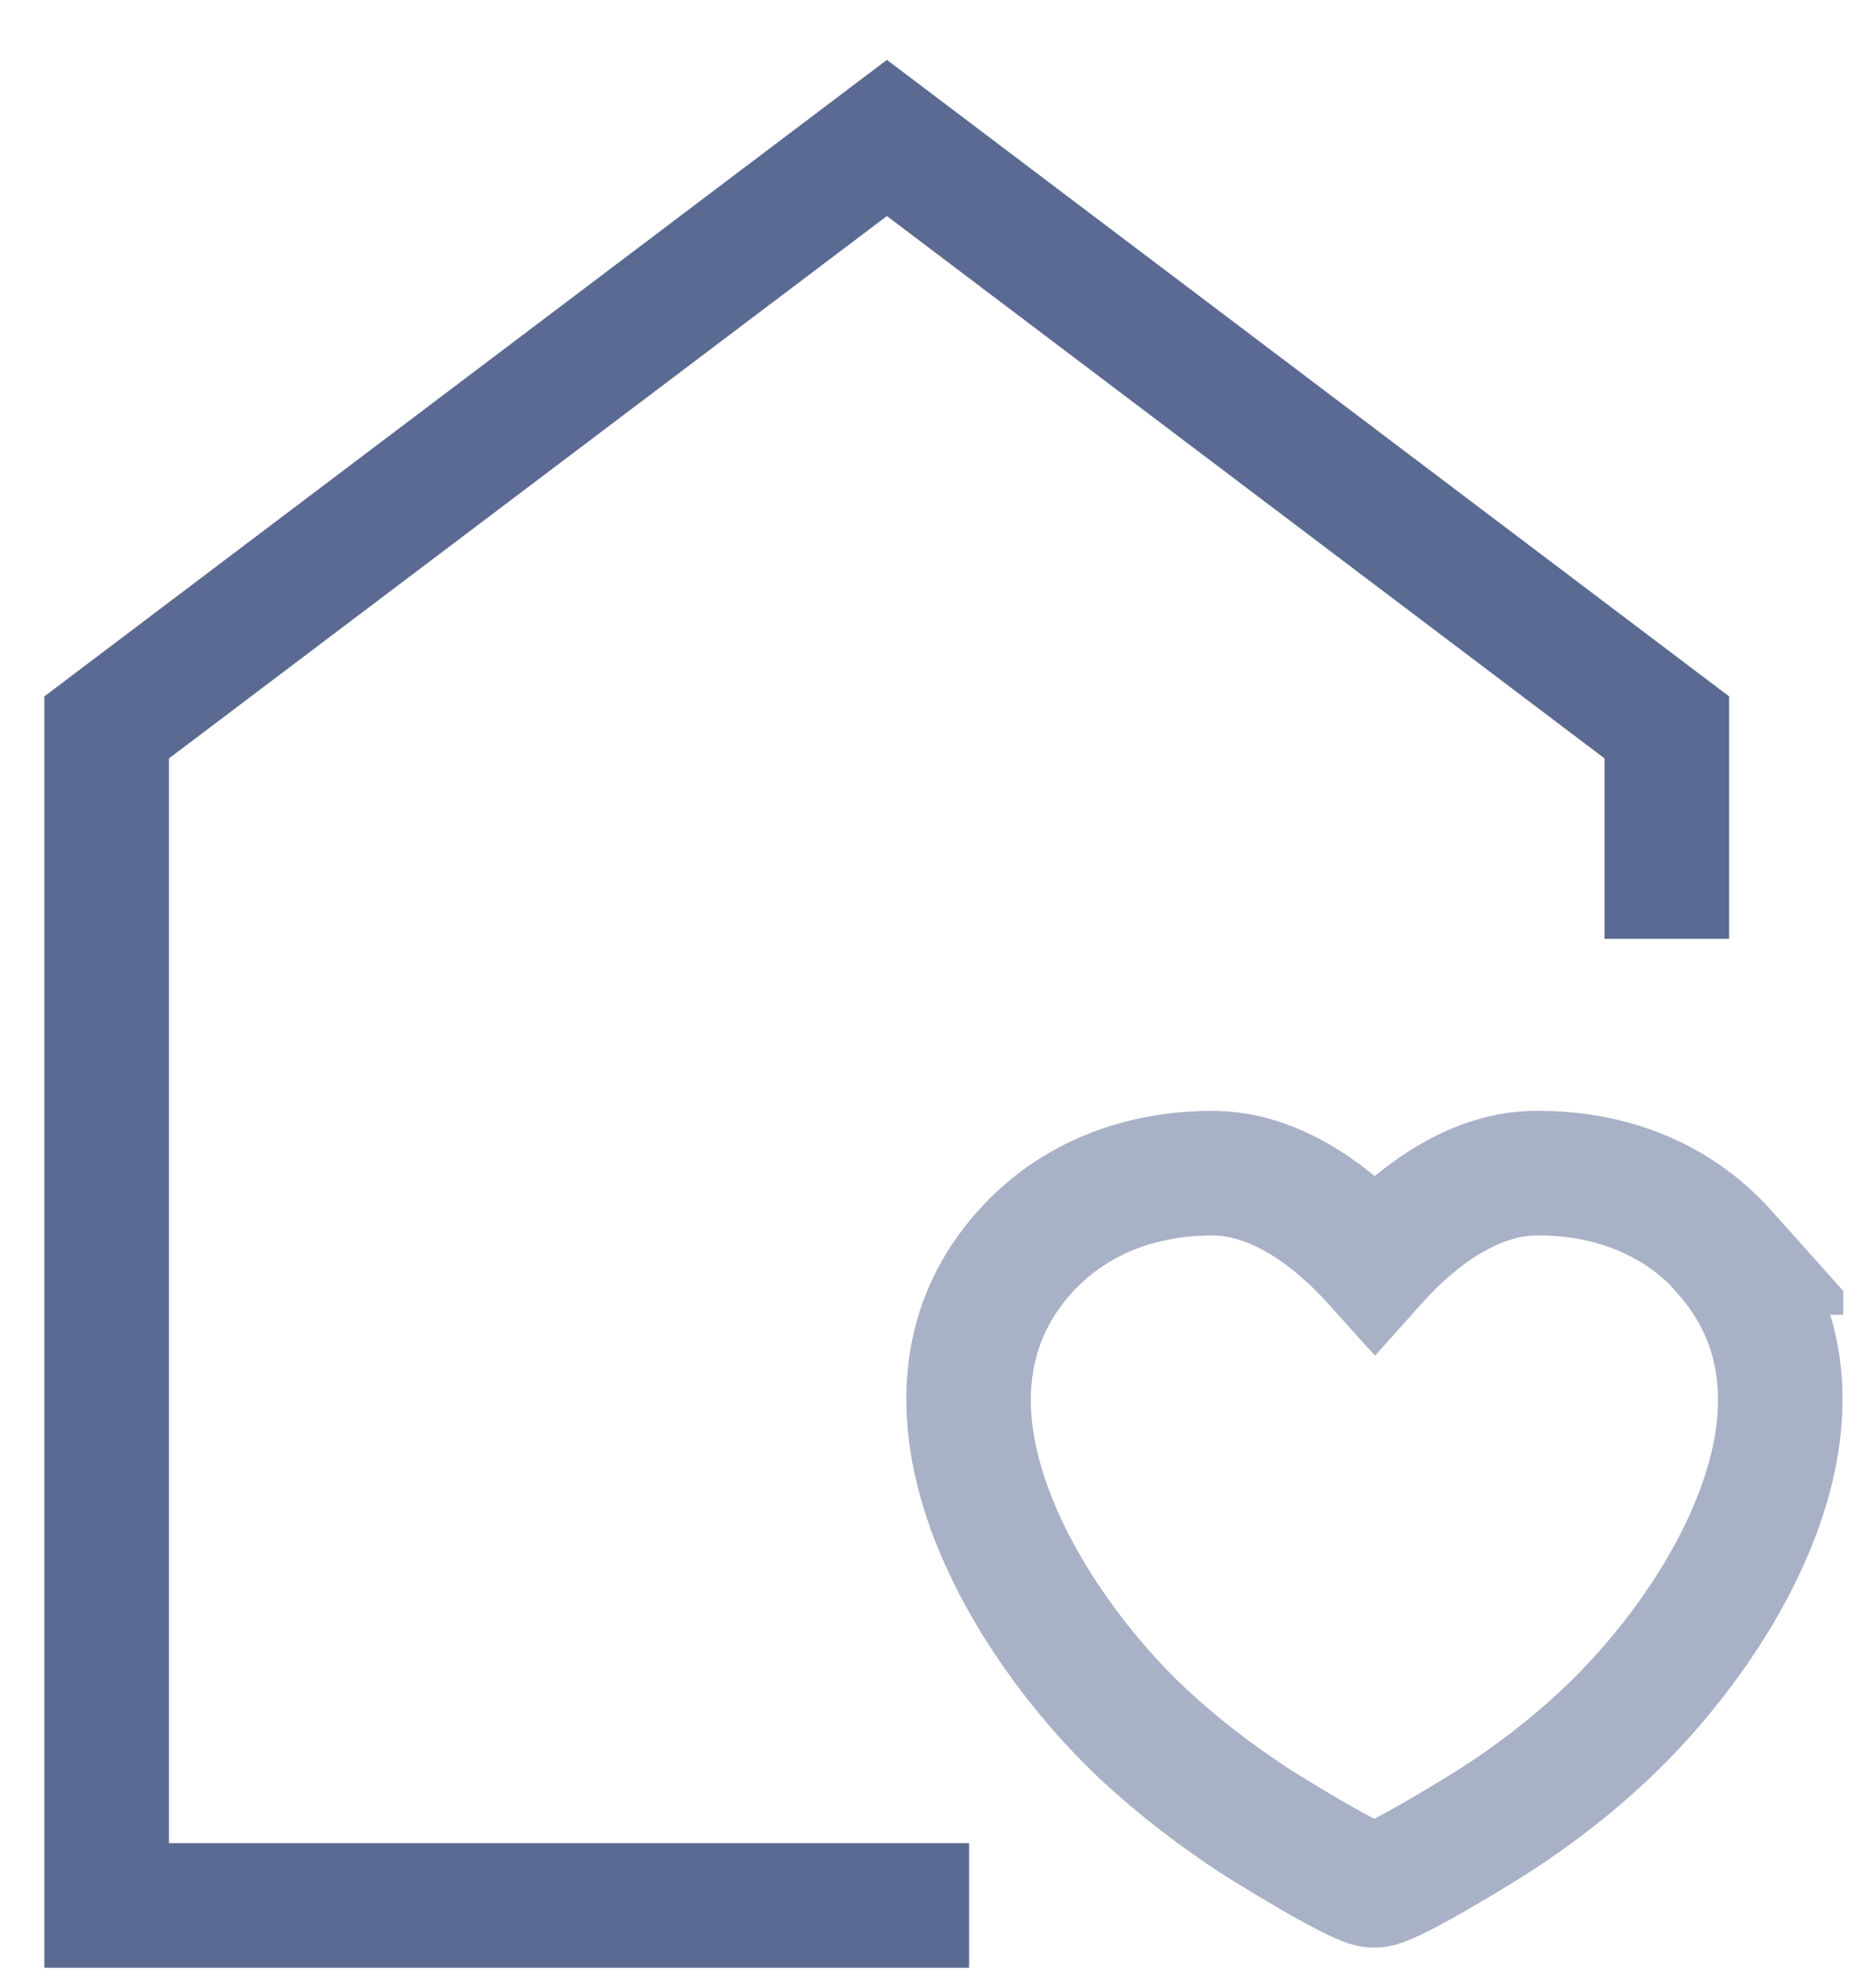 <svg width="30" height="32" viewBox="0 0 30 32" fill="none" xmlns="http://www.w3.org/2000/svg">
<g clip-path="url(#clip0_337_27066)">
<path fill-rule="evenodd" clip-rule="evenodd" d="M14.282 0.964L27.844 11.211V15.114H25.838V12.209L14.282 3.478L2.72 12.21V29.672H15.606V31.678H0.714V11.211L14.282 0.964Z" fill="#5B6A92"/>
<path fill-rule="evenodd" clip-rule="evenodd" d="M24.744 17.883C26.148 17.875 27.522 18.366 28.531 19.495L30.025 21.166H29.472C29.828 22.327 29.668 23.543 29.277 24.622C28.697 26.223 27.568 27.686 26.53 28.659C25.927 29.226 25.276 29.724 24.594 30.162L24.591 30.163C24.422 30.272 23.971 30.55 23.535 30.798C23.32 30.92 23.091 31.045 22.896 31.139C22.802 31.184 22.692 31.234 22.585 31.271C22.533 31.29 22.457 31.314 22.37 31.331C22.338 31.337 22.257 31.353 22.148 31.353C22.032 31.356 21.945 31.341 21.91 31.335C21.819 31.319 21.74 31.294 21.686 31.276C21.577 31.238 21.465 31.188 21.37 31.142C21.174 31.048 20.944 30.923 20.728 30.799C20.292 30.55 19.841 30.27 19.674 30.163L19.669 30.161L19.665 30.158C18.988 29.716 18.34 29.22 17.739 28.662L17.735 28.659L17.735 28.659C16.697 27.686 15.568 26.223 14.988 24.622C14.402 23.004 14.334 21.078 15.747 19.495L15.747 19.495L15.747 19.495C16.76 18.362 18.136 17.883 19.531 17.883H19.538V17.883C20.567 17.89 21.452 18.369 22.137 18.934C22.826 18.365 23.715 17.884 24.744 17.883ZM26.872 20.663C26.319 20.141 25.59 19.884 24.753 19.889L24.747 19.889V19.889C24.17 19.889 23.5 20.306 22.887 20.992L22.142 21.826L21.394 20.995C20.781 20.314 20.116 19.894 19.528 19.889C18.598 19.89 17.808 20.2 17.243 20.831C16.496 21.669 16.436 22.729 16.874 23.939C17.319 25.166 18.231 26.374 19.105 27.193C19.613 27.664 20.167 28.089 20.757 28.475C20.908 28.571 21.326 28.83 21.723 29.057C21.875 29.144 22.014 29.22 22.13 29.28C22.247 29.219 22.389 29.142 22.544 29.054C22.945 28.826 23.365 28.566 23.511 28.473C24.099 28.096 24.651 27.672 25.157 27.196L25.158 27.195C26.032 26.376 26.946 25.167 27.391 23.939C27.829 22.729 27.769 21.669 27.021 20.831L26.872 20.663Z" fill="#A9B1C7"/>
</g>
<defs>
<clipPath id="clip0_337_27066">
<rect width="28.969" height="30.714" fill="white" transform="translate(0.714 0.964)"/>
</clipPath>
</defs>
</svg>
